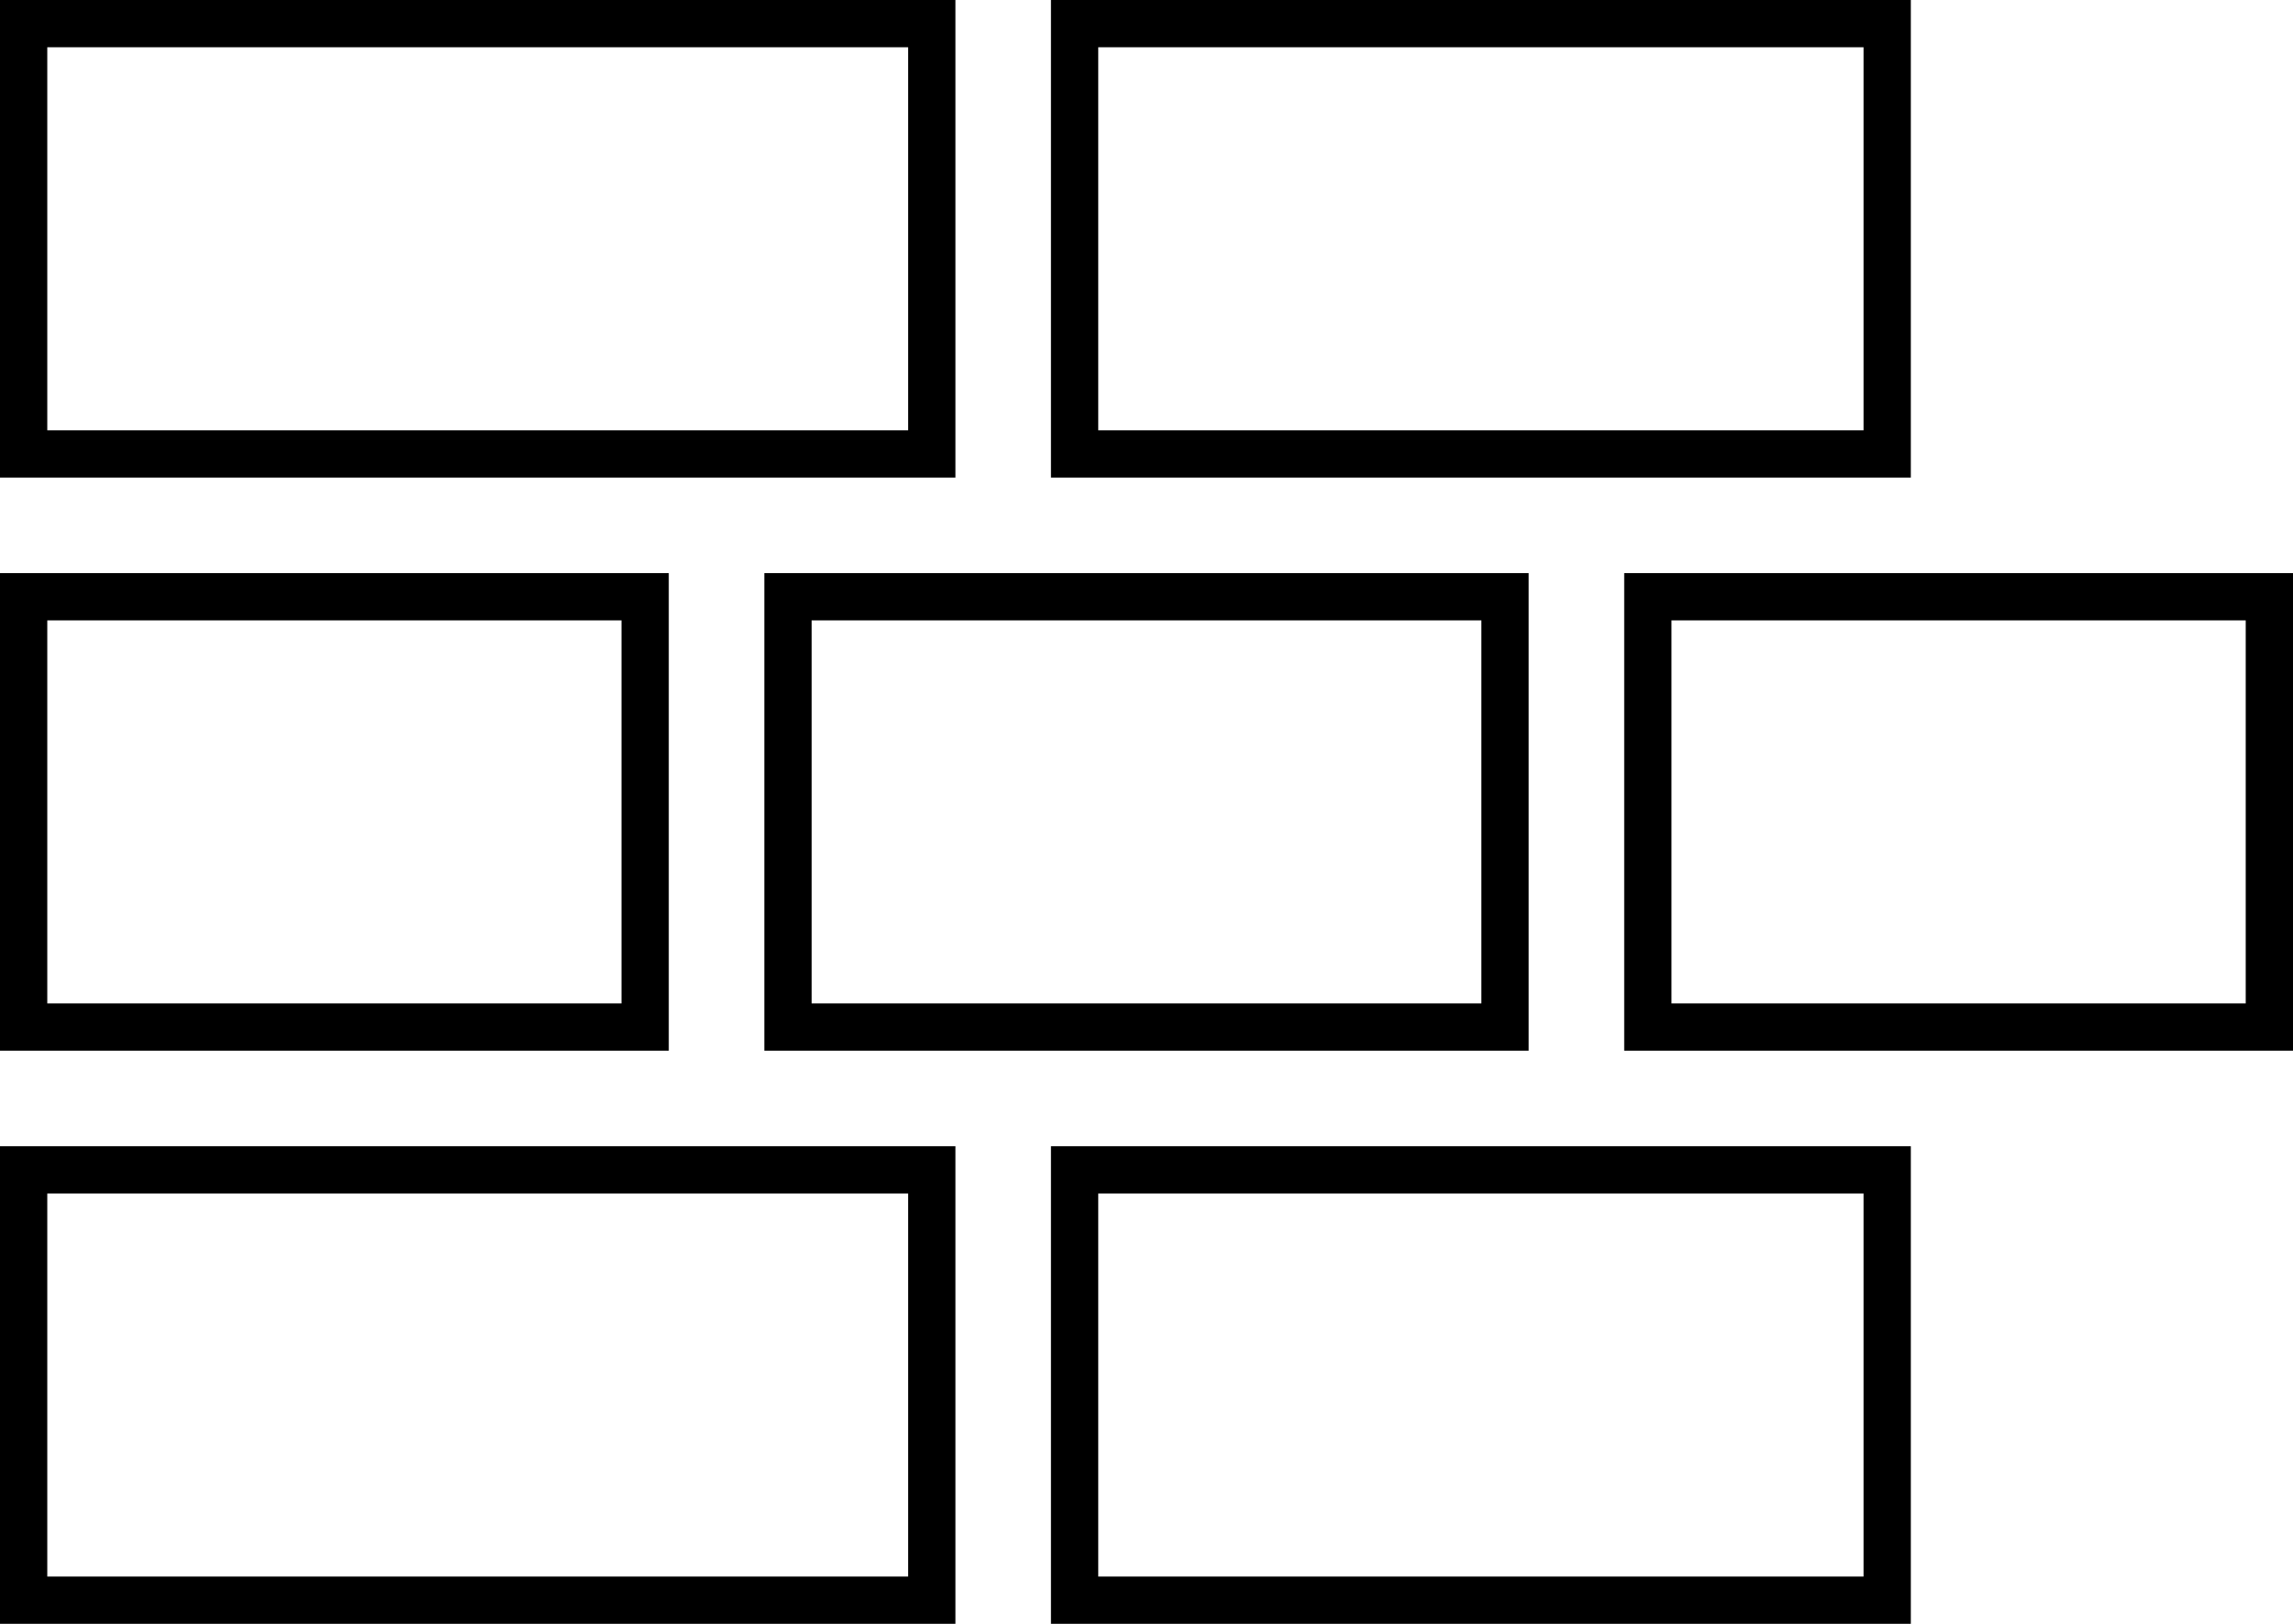 <svg xmlns="http://www.w3.org/2000/svg" width="96.989" height="68.7" viewBox="0 0 96.989 68.7">
  <g id="iconmonstr-construction-10" transform="translate(0 -12.806)" fill="none" fill-rule="evenodd">
    <path d="M40.412,61.3V81.507H0V61.3Zm40.412,0V81.507H44.453V61.3ZM96.989,37.053V57.259H68.7V37.053Zm-68.7,0V57.259H0V37.053Zm36.371,0V57.259H32.33V37.053ZM40.412,12.806V33.012H0V12.806Zm40.412,0V33.012H44.453V12.806Z" stroke="none"/>
    <path d="M 78.824 79.507 L 78.824 63.301 L 46.453 63.301 L 46.453 79.507 L 78.824 79.507 M 38.412 79.507 L 38.412 63.301 L 2 63.301 L 2 79.507 L 38.412 79.507 M 94.989 55.259 L 94.989 39.053 L 70.7 39.053 L 70.7 55.259 L 94.989 55.259 M 62.659 55.259 L 62.659 39.053 L 34.33 39.053 L 34.33 55.259 L 62.659 55.259 M 26.288 55.259 L 26.288 39.053 L 2 39.053 L 2 55.259 L 26.288 55.259 M 78.824 31.012 L 78.824 14.806 L 46.453 14.806 L 46.453 31.012 L 78.824 31.012 M 38.412 31.012 L 38.412 14.806 L 2 14.806 L 2 31.012 L 38.412 31.012 M 80.824 81.507 L 44.453 81.507 L 44.453 61.301 L 80.824 61.301 L 80.824 81.507 Z M 40.412 81.507 L 7.731410732958466e-06 81.507 L 7.731410732958466e-06 61.301 L 40.412 61.301 L 40.412 81.507 Z M 96.989 57.259 L 68.7 57.259 L 68.7 37.053 L 96.989 37.053 L 96.989 57.259 Z M 64.659 57.259 L 32.33 57.259 L 32.33 37.053 L 64.659 37.053 L 64.659 57.259 Z M 28.288 57.259 L 7.731410732958466e-06 57.259 L 7.731410732958466e-06 37.053 L 28.288 37.053 L 28.288 57.259 Z M 80.824 33.012 L 44.453 33.012 L 44.453 12.806 L 80.824 12.806 L 80.824 33.012 Z M 40.412 33.012 L 7.731410732958466e-06 33.012 L 7.731410732958466e-06 12.806 L 40.412 12.806 L 40.412 33.012 Z" stroke="none" fill="#000"/>
  </g>
</svg>

